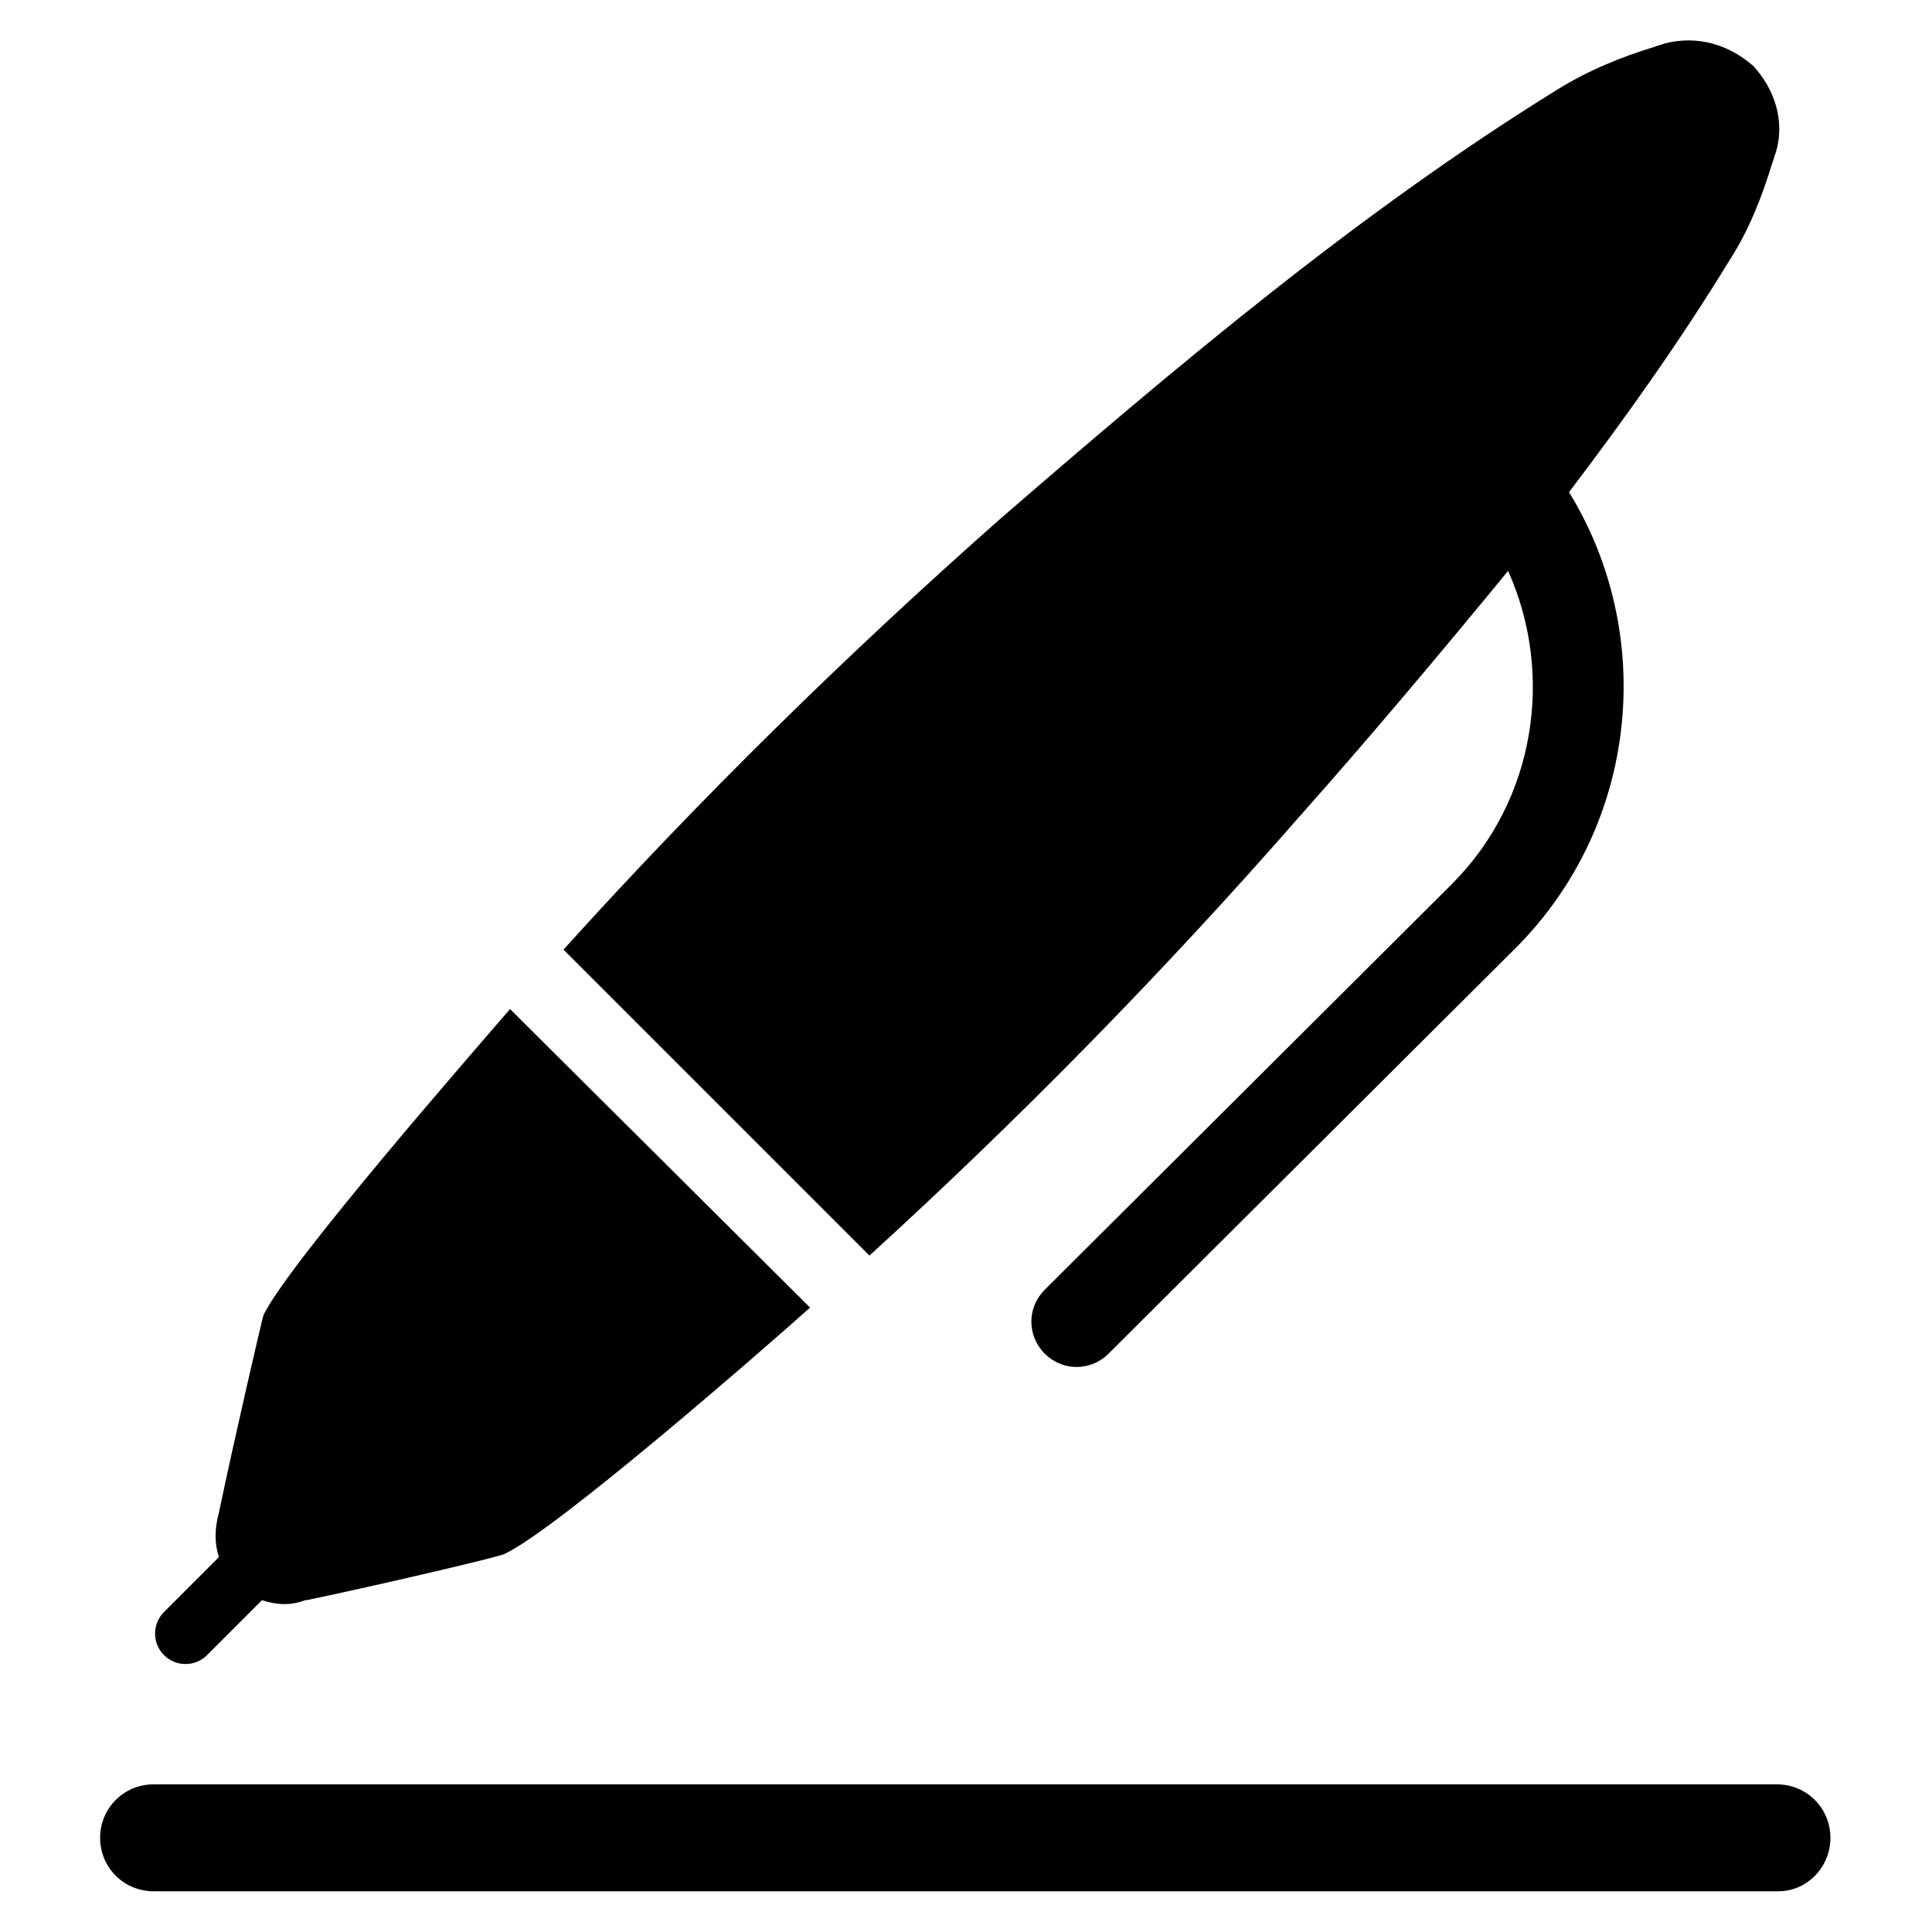 <?xml version="1.0" encoding="UTF-8"?>
<!-- Uploaded to: ICON Repo, www.iconrepo.com, Generator: ICON Repo Mixer Tools -->
<svg fill="#000000" width="800px" height="800px" version="1.1" viewBox="144 144 512 512" xmlns="http://www.w3.org/2000/svg">
 <g>
  <path d="m584.99 155.57c-0.789 0.395-1.574 0.395-2.363 0.789-9.055 2.754-17.711 6.297-25.977 11.414-52.742 32.668-100.76 73.211-147.6 113.75-40.539 35.82-79.508 74-115.72 114.14l81.082 81.082c40.148-36.605 77.934-75.176 113.75-116.11 18.895-21.254 37.391-43.297 55.496-65.336 12.203 27.16 7.477 60.613-14.957 83.051l-107.84 107.45c-4.723 4.723-4.723 12.203 0 16.926 4.723 4.723 12.203 4.723 16.926 0l107.85-107.46c32.668-32.668 37.391-83.051 14.168-120.84 14.957-19.68 29.52-40.148 42.508-61.402 5.117-7.871 8.66-16.926 11.414-25.977 0.395-0.789 0.395-1.574 0.789-2.363 2.754-8.66-0.395-17.32-5.902-23.223-6.301-5.508-14.566-8.262-23.617-5.902z"/>
  <path d="m202.02 544.84c-1.18 4.328-1.18 8.266 0 11.809l-14.562 14.562c-3.148 3.148-3.148 8.266 0 11.414 3.148 3.148 8.266 3.148 11.414 0l14.562-14.562c3.543 1.18 7.477 1.574 11.414 0h0.395c18.895-3.938 50.773-11.414 52.348-12.203 13.777-6.297 69.668-55.105 81.082-65.336l-79.504-79.113c-9.84 11.414-58.648 67.305-65.34 81.082-0.395 1.18-7.871 33.453-11.809 52.348z"/>
  <path d="m615.3 645.21h-430.6c-7.871 0-14.168-6.297-14.168-14.168 0-7.871 6.297-14.168 14.168-14.168h430.21c7.871 0 14.168 6.297 14.168 14.168 0 7.871-6.297 14.168-13.777 14.168z"/>
 </g>
</svg>